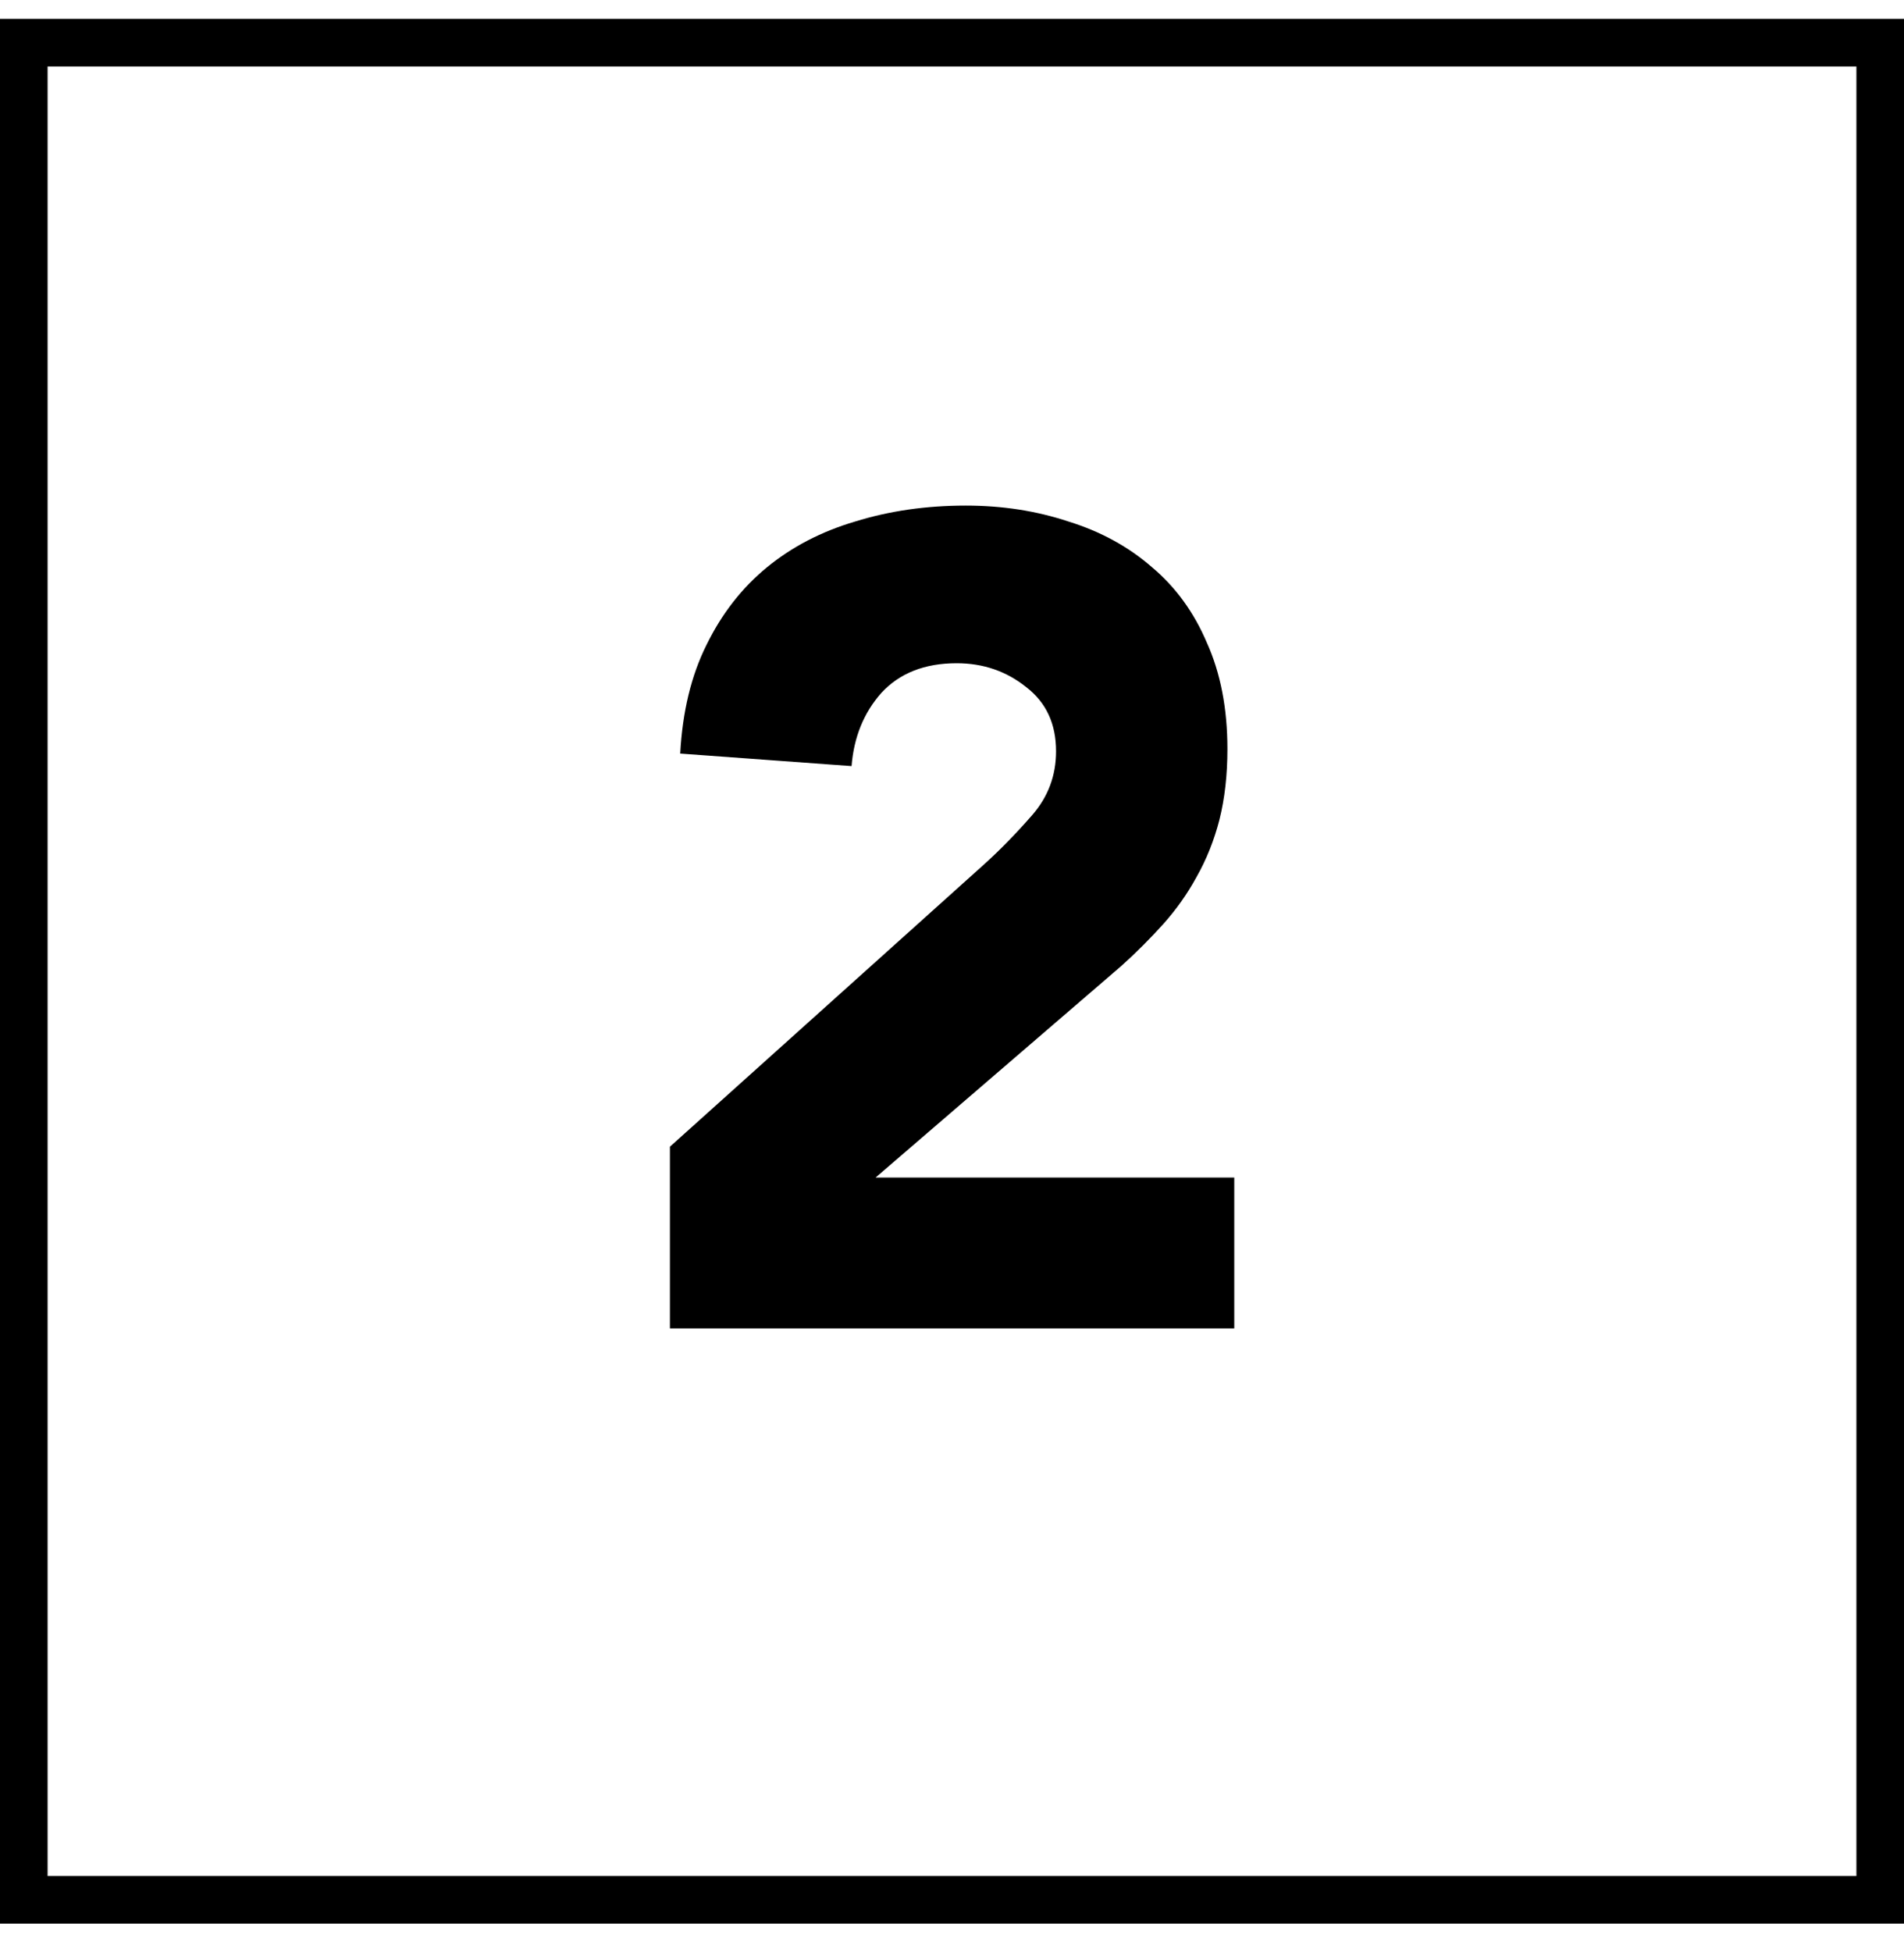 <svg xmlns="http://www.w3.org/2000/svg" width="40" height="41" viewBox="0 0 40 41" fill="none"><rect x="0.5" y="0.896" width="39" height="39" stroke="black"></rect><path d="M14.074 24.081L20.674 18.152C21.01 17.849 21.346 17.505 21.682 17.12C22.018 16.736 22.186 16.288 22.186 15.777C22.186 15.2 21.978 14.752 21.562 14.432C21.146 14.097 20.658 13.928 20.098 13.928C19.426 13.928 18.898 14.136 18.514 14.553C18.146 14.969 17.938 15.48 17.89 16.088L14.29 15.825C14.338 14.944 14.522 14.184 14.842 13.544C15.162 12.889 15.586 12.345 16.114 11.912C16.642 11.48 17.258 11.161 17.962 10.953C18.682 10.729 19.458 10.617 20.29 10.617C21.058 10.617 21.778 10.729 22.45 10.953C23.122 11.161 23.706 11.48 24.202 11.912C24.698 12.329 25.082 12.857 25.354 13.496C25.642 14.136 25.786 14.88 25.786 15.729C25.786 16.273 25.73 16.768 25.618 17.216C25.506 17.648 25.346 18.049 25.138 18.416C24.946 18.768 24.714 19.096 24.442 19.401C24.17 19.704 23.874 20 23.554 20.288L18.394 24.729H25.93V27.896H14.074V24.081Z" fill="black"></path></svg>